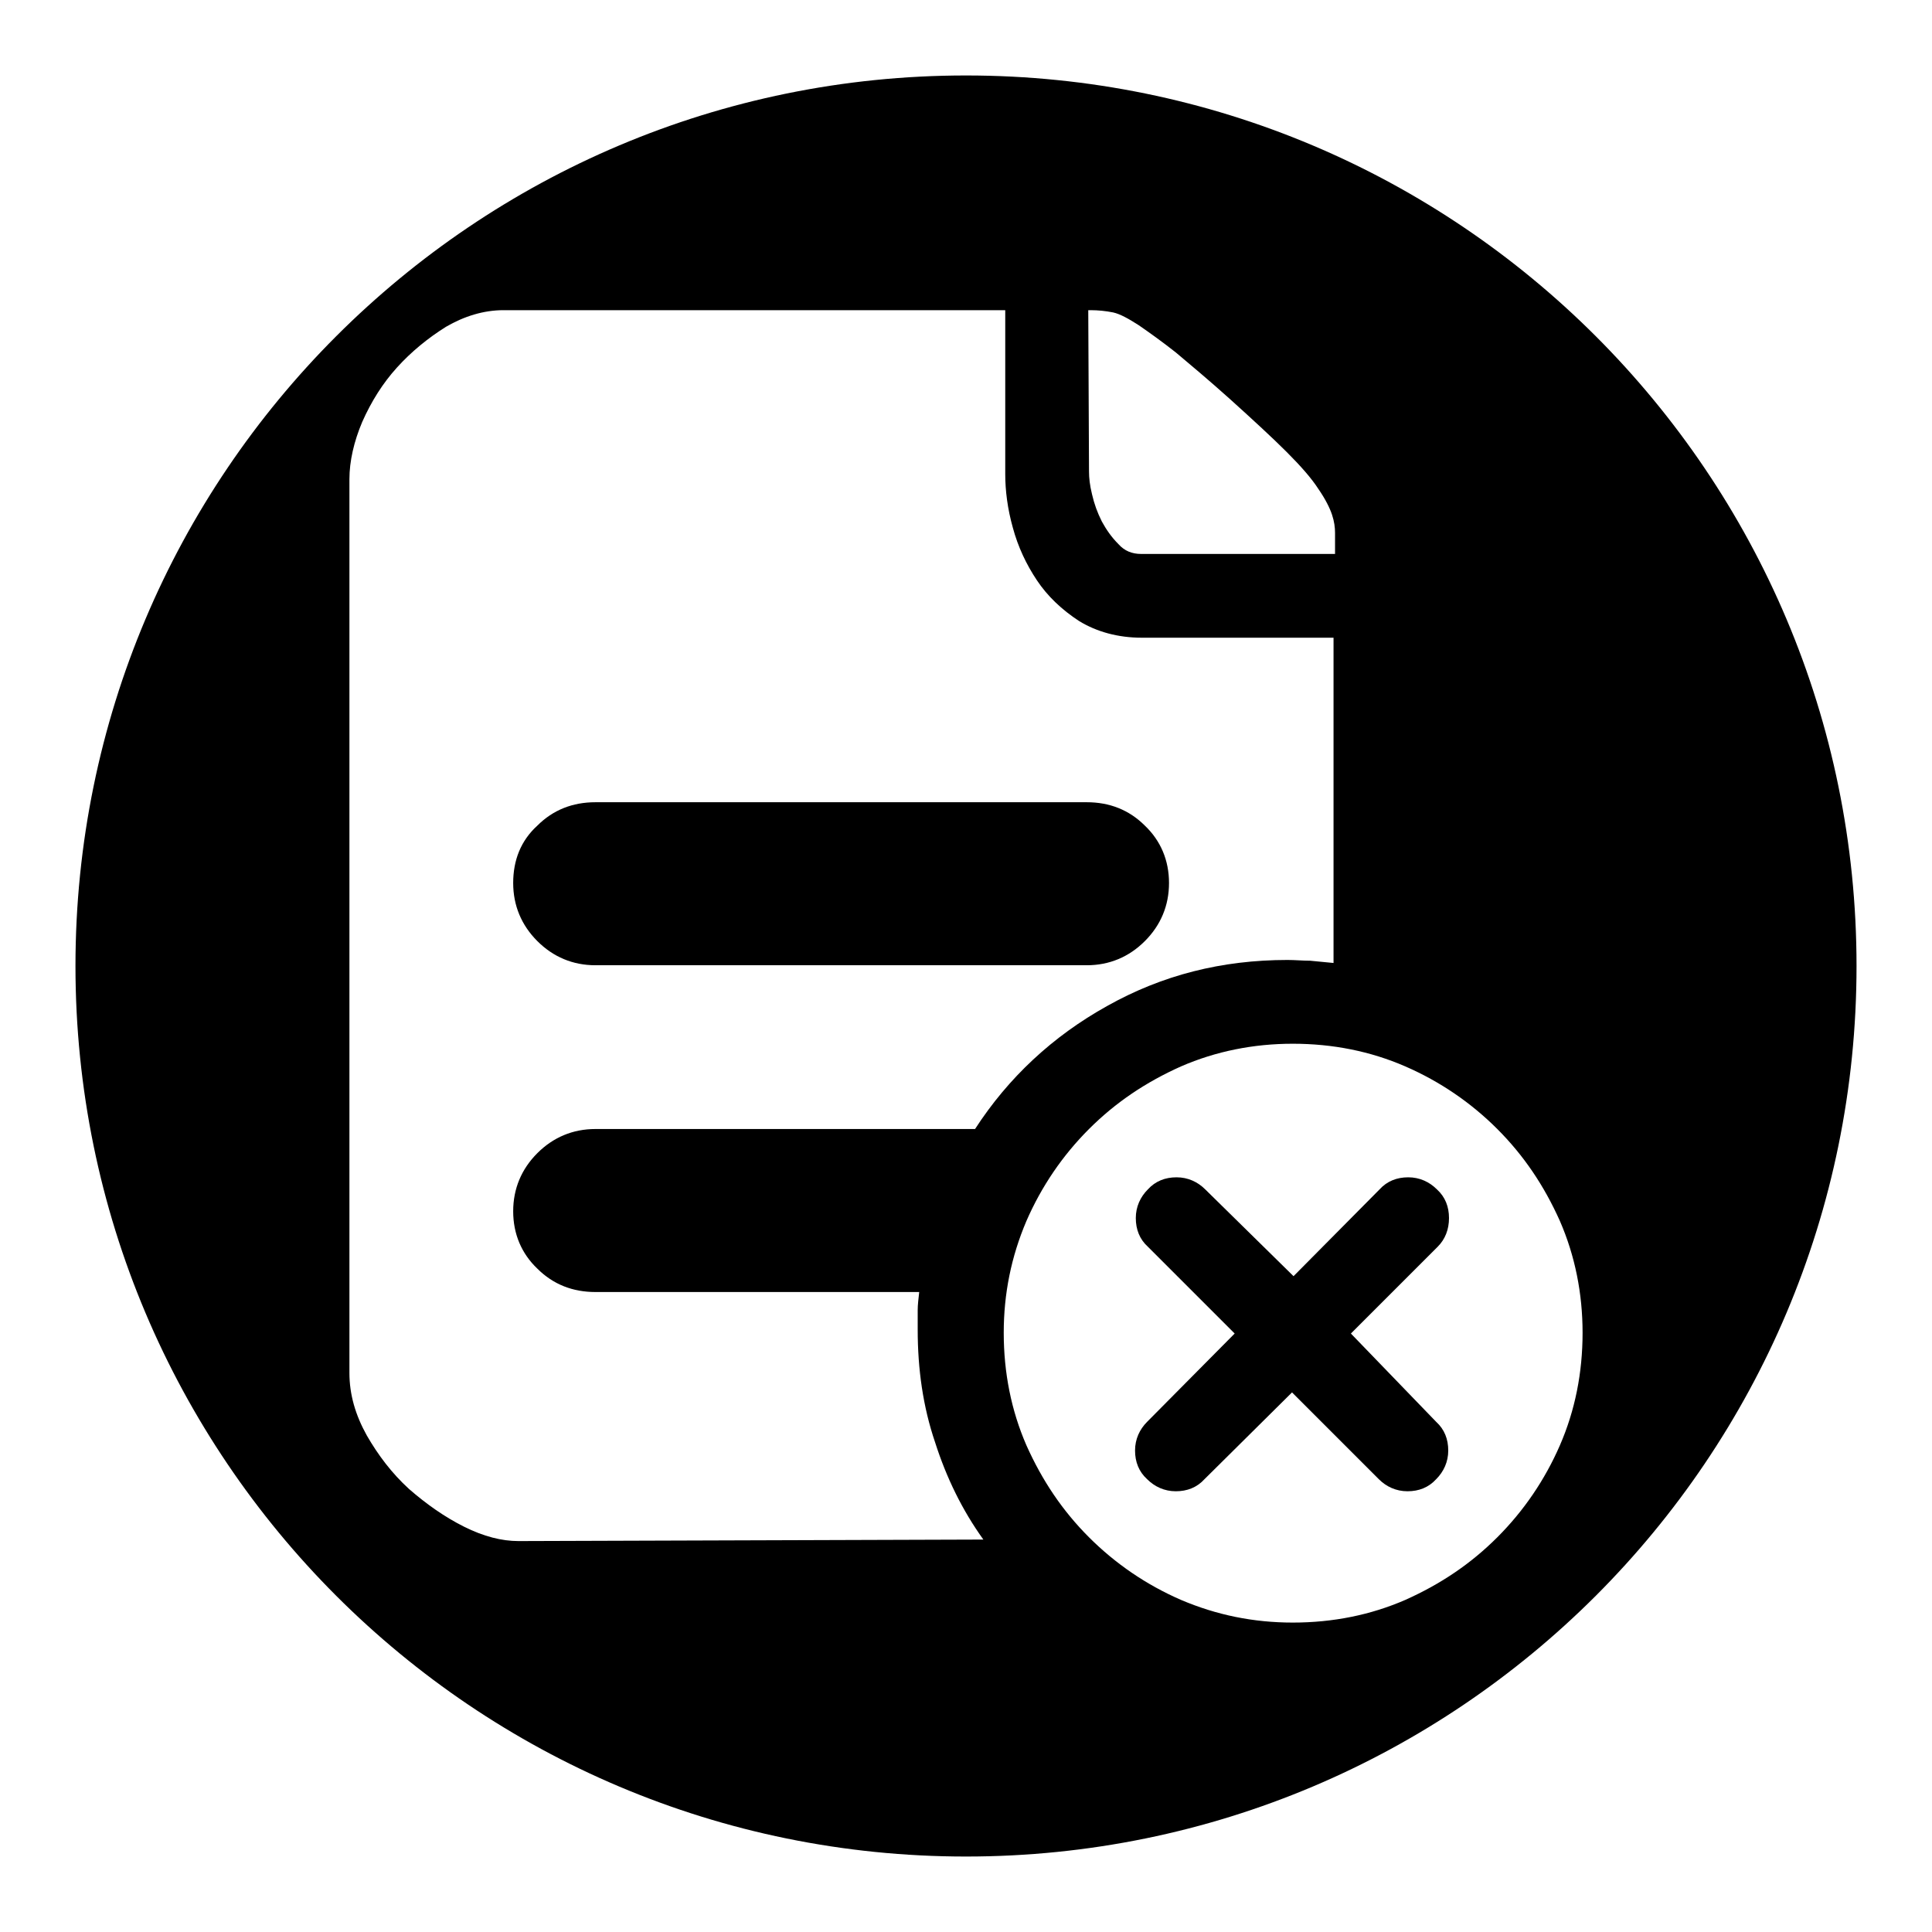 <?xml version="1.0" encoding="utf-8"?>
<!-- Svg Vector Icons : http://www.onlinewebfonts.com/icon -->
<!DOCTYPE svg PUBLIC "-//W3C//DTD SVG 1.1//EN" "http://www.w3.org/Graphics/SVG/1.1/DTD/svg11.dtd">
<svg version="1.1" xmlns="http://www.w3.org/2000/svg" xmlns:xlink="http://www.w3.org/1999/xlink" x="0px" y="0px" viewBox="0 0 256 256" enable-background="new 0 0 256 256" xml:space="preserve">
<g><g><path fill="#000000" d="M78.9,127.9h65.1c3,0,5.6-1.1,7.7-3.2s3.2-4.7,3.2-7.7s-1.1-5.6-3.2-7.6c-2.1-2.1-4.7-3.1-7.7-3.1H78.9c-3,0-5.6,1-7.7,3.1C69,111.4,68,114,68,117s1.1,5.6,3.2,7.7S75.9,127.9,78.9,127.9z"/><path fill="#000000" d="M192,161.4c0-1.5-0.5-2.8-1.6-3.8c-1-1-2.3-1.6-3.8-1.6s-2.8,0.5-3.8,1.6l-11.4,11.5l-11.7-11.5c-1-1-2.3-1.6-3.8-1.6c-1.5,0-2.8,0.5-3.8,1.6c-1,1-1.6,2.3-1.6,3.8s0.5,2.8,1.6,3.8l11.5,11.5L152,188.4c-1,1-1.6,2.3-1.6,3.8s0.5,2.8,1.6,3.8c1,1,2.3,1.6,3.8,1.6c1.5,0,2.8-0.5,3.8-1.6l11.6-11.5l11.5,11.5c1,1,2.3,1.6,3.8,1.6s2.8-0.5,3.8-1.6c1-1,1.6-2.3,1.6-3.8s-0.5-2.8-1.6-3.8L179,176.7l11.5-11.5C191.5,164.2,192,162.9,192,161.4z"/><path fill="#000000" d="M128,10C62.8,10,10,62.8,10,128c0,65.2,52.8,118,118,118c65.2,0,118-52.8,118-118C246,62.8,193.2,10,128,10z M144.2,41.1h0.3c1,0,2,0.1,3,0.3c0.9,0.2,2,0.8,3.4,1.7c1.3,0.9,3,2.1,4.9,3.6c1.9,1.6,4.3,3.6,7.2,6.2c3.1,2.8,5.6,5.1,7.5,7c1.9,1.9,3.3,3.5,4.2,4.9c0.9,1.3,1.5,2.5,1.8,3.4c0.3,0.9,0.4,1.7,0.4,2.4v2.8h-25.7c-1.2,0-2.2-0.4-3-1.3c-0.9-0.9-1.6-1.9-2.2-3c-0.6-1.2-1-2.3-1.3-3.6c-0.3-1.2-0.4-2.2-0.4-3L144.2,41.1L144.2,41.1z M68.7,204.2c-2.2,0-4.6-0.6-7.2-1.9c-2.6-1.3-5-3-7.3-5c-2.3-2.1-4.1-4.5-5.6-7.1c-1.5-2.7-2.3-5.4-2.3-8.3V63.5c0-2.4,0.6-5,1.7-7.6c1.2-2.7,2.7-5.1,4.6-7.2c1.9-2.1,4.1-3.9,6.5-5.4c2.4-1.4,5-2.2,7.6-2.2h66.5v21.7c0,2.2,0.3,4.6,1,7.1c0.7,2.6,1.8,4.9,3.2,7c1.4,2.1,3.3,3.9,5.6,5.4c2.3,1.4,5.1,2.2,8.3,2.2h25.4v43.1c-1-0.1-2.1-0.2-3.1-0.3c-1,0-2-0.1-3-0.1c-8.7,0-16.6,2-23.9,6.1c-7.2,4-13.1,9.5-17.5,16.3H78.9c-3,0-5.6,1.1-7.7,3.2c-2.1,2.1-3.2,4.7-3.2,7.7s1.1,5.6,3.2,7.6c2.1,2.1,4.7,3.1,7.7,3.1h42.9c-0.1,0.9-0.2,1.7-0.2,2.4v2.6c0,5.2,0.7,10.2,2.3,14.9c1.5,4.7,3.6,9,6.4,12.9L68.7,204.2L68.7,204.2z M206.7,191.5c-2,4.6-4.8,8.7-8.3,12.2c-3.5,3.5-7.5,6.2-12.2,8.3c-4.6,2-9.6,3-14.9,3c-5.2,0-10.1-1-14.8-3c-4.6-2-8.7-4.8-12.2-8.3c-3.5-3.5-6.2-7.5-8.3-12.2c-2-4.6-3-9.6-3-14.9c0-5.2,1-10.1,3-14.8c2-4.6,4.8-8.7,8.3-12.2c3.5-3.5,7.5-6.2,12.2-8.3c4.6-2,9.6-3,14.8-3c5.3,0,10.3,1,14.9,3c4.6,2,8.7,4.8,12.2,8.3c3.5,3.5,6.2,7.5,8.3,12.2c2,4.6,3,9.6,3,14.8C209.7,181.9,208.7,186.9,206.7,191.5z"/></g></g>
</svg>